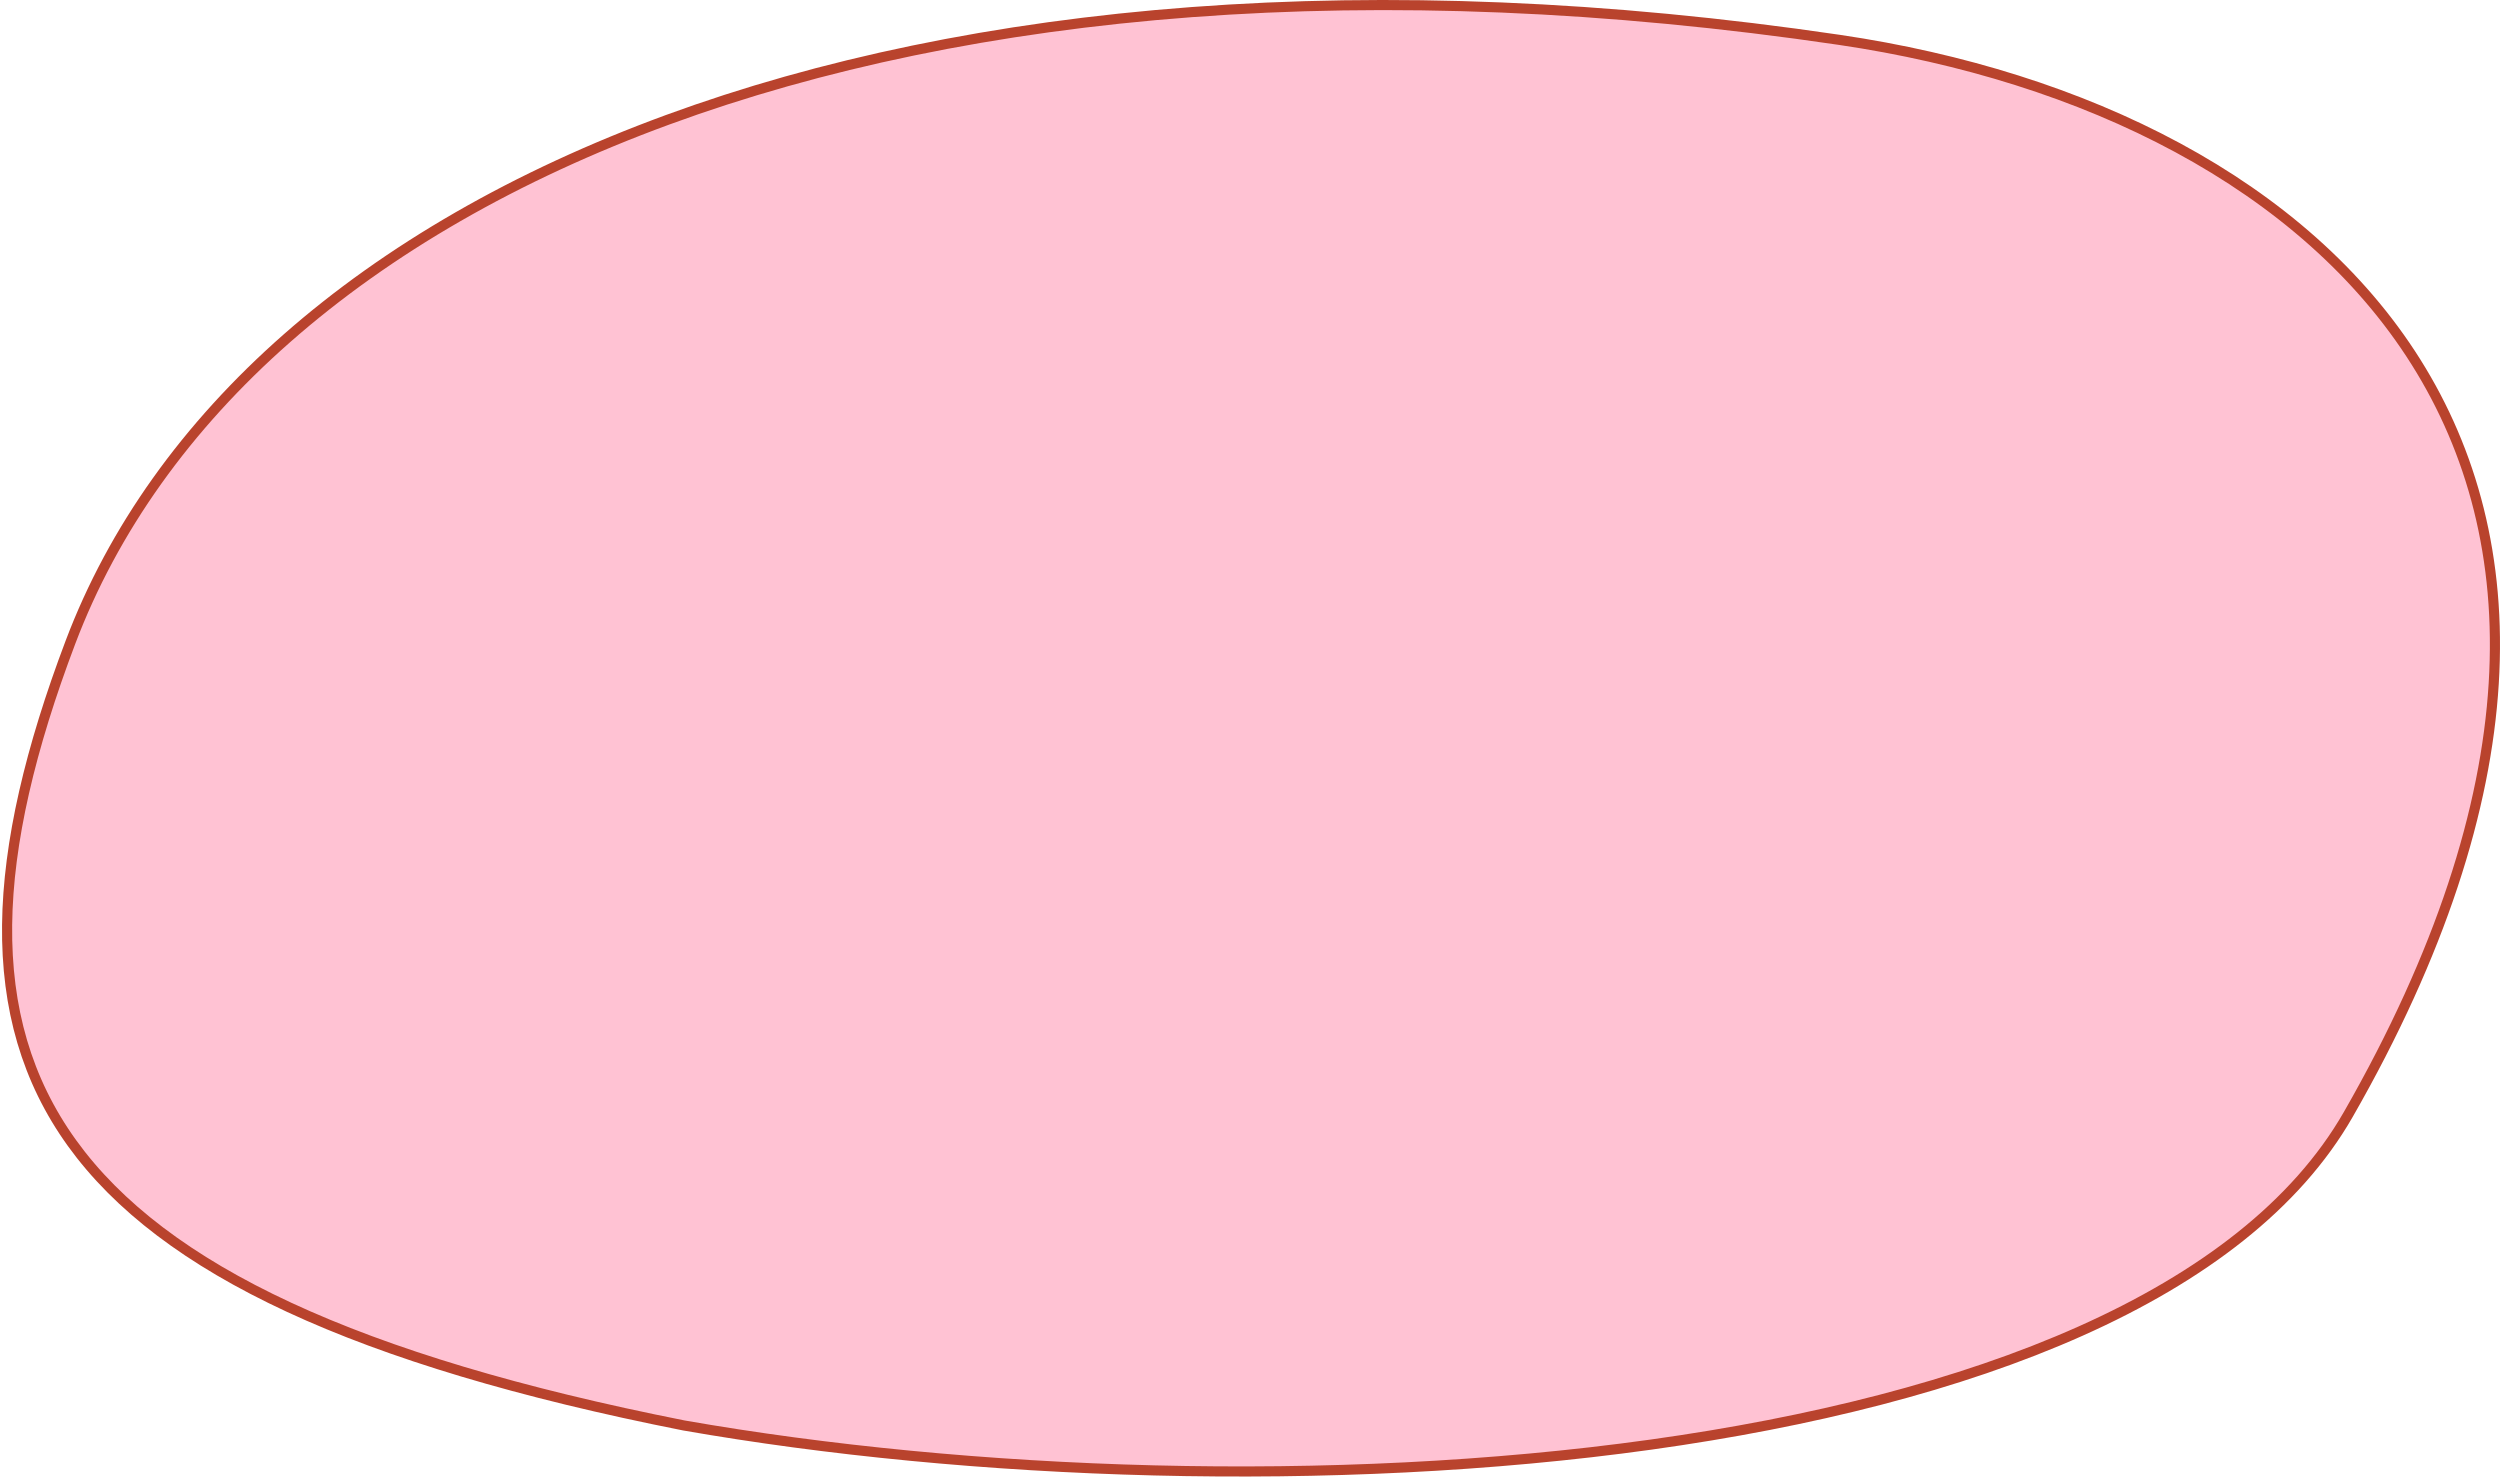 <?xml version="1.0" encoding="UTF-8"?> <svg xmlns="http://www.w3.org/2000/svg" width="206" height="122" viewBox="0 0 206 122" fill="none"> <path d="M193.497 91.833C189.2 99.333 181.441 105.216 171.433 109.686C161.429 114.154 149.214 117.195 136.061 119.033C109.756 122.708 79.764 121.561 56.352 117.458C29.323 112.101 13.444 104.607 5.935 94.193C-1.548 83.814 -0.804 70.399 5.806 52.92C12.842 34.315 29.964 19.057 55.009 9.871C80.052 0.686 112.989 -2.414 151.576 3.286C171.757 6.267 189.845 15.134 199.084 29.843C208.305 44.521 208.788 65.145 193.497 91.833Z" fill="#FFC2D3" stroke="#B9432D" stroke-width="0.833"></path> </svg> 